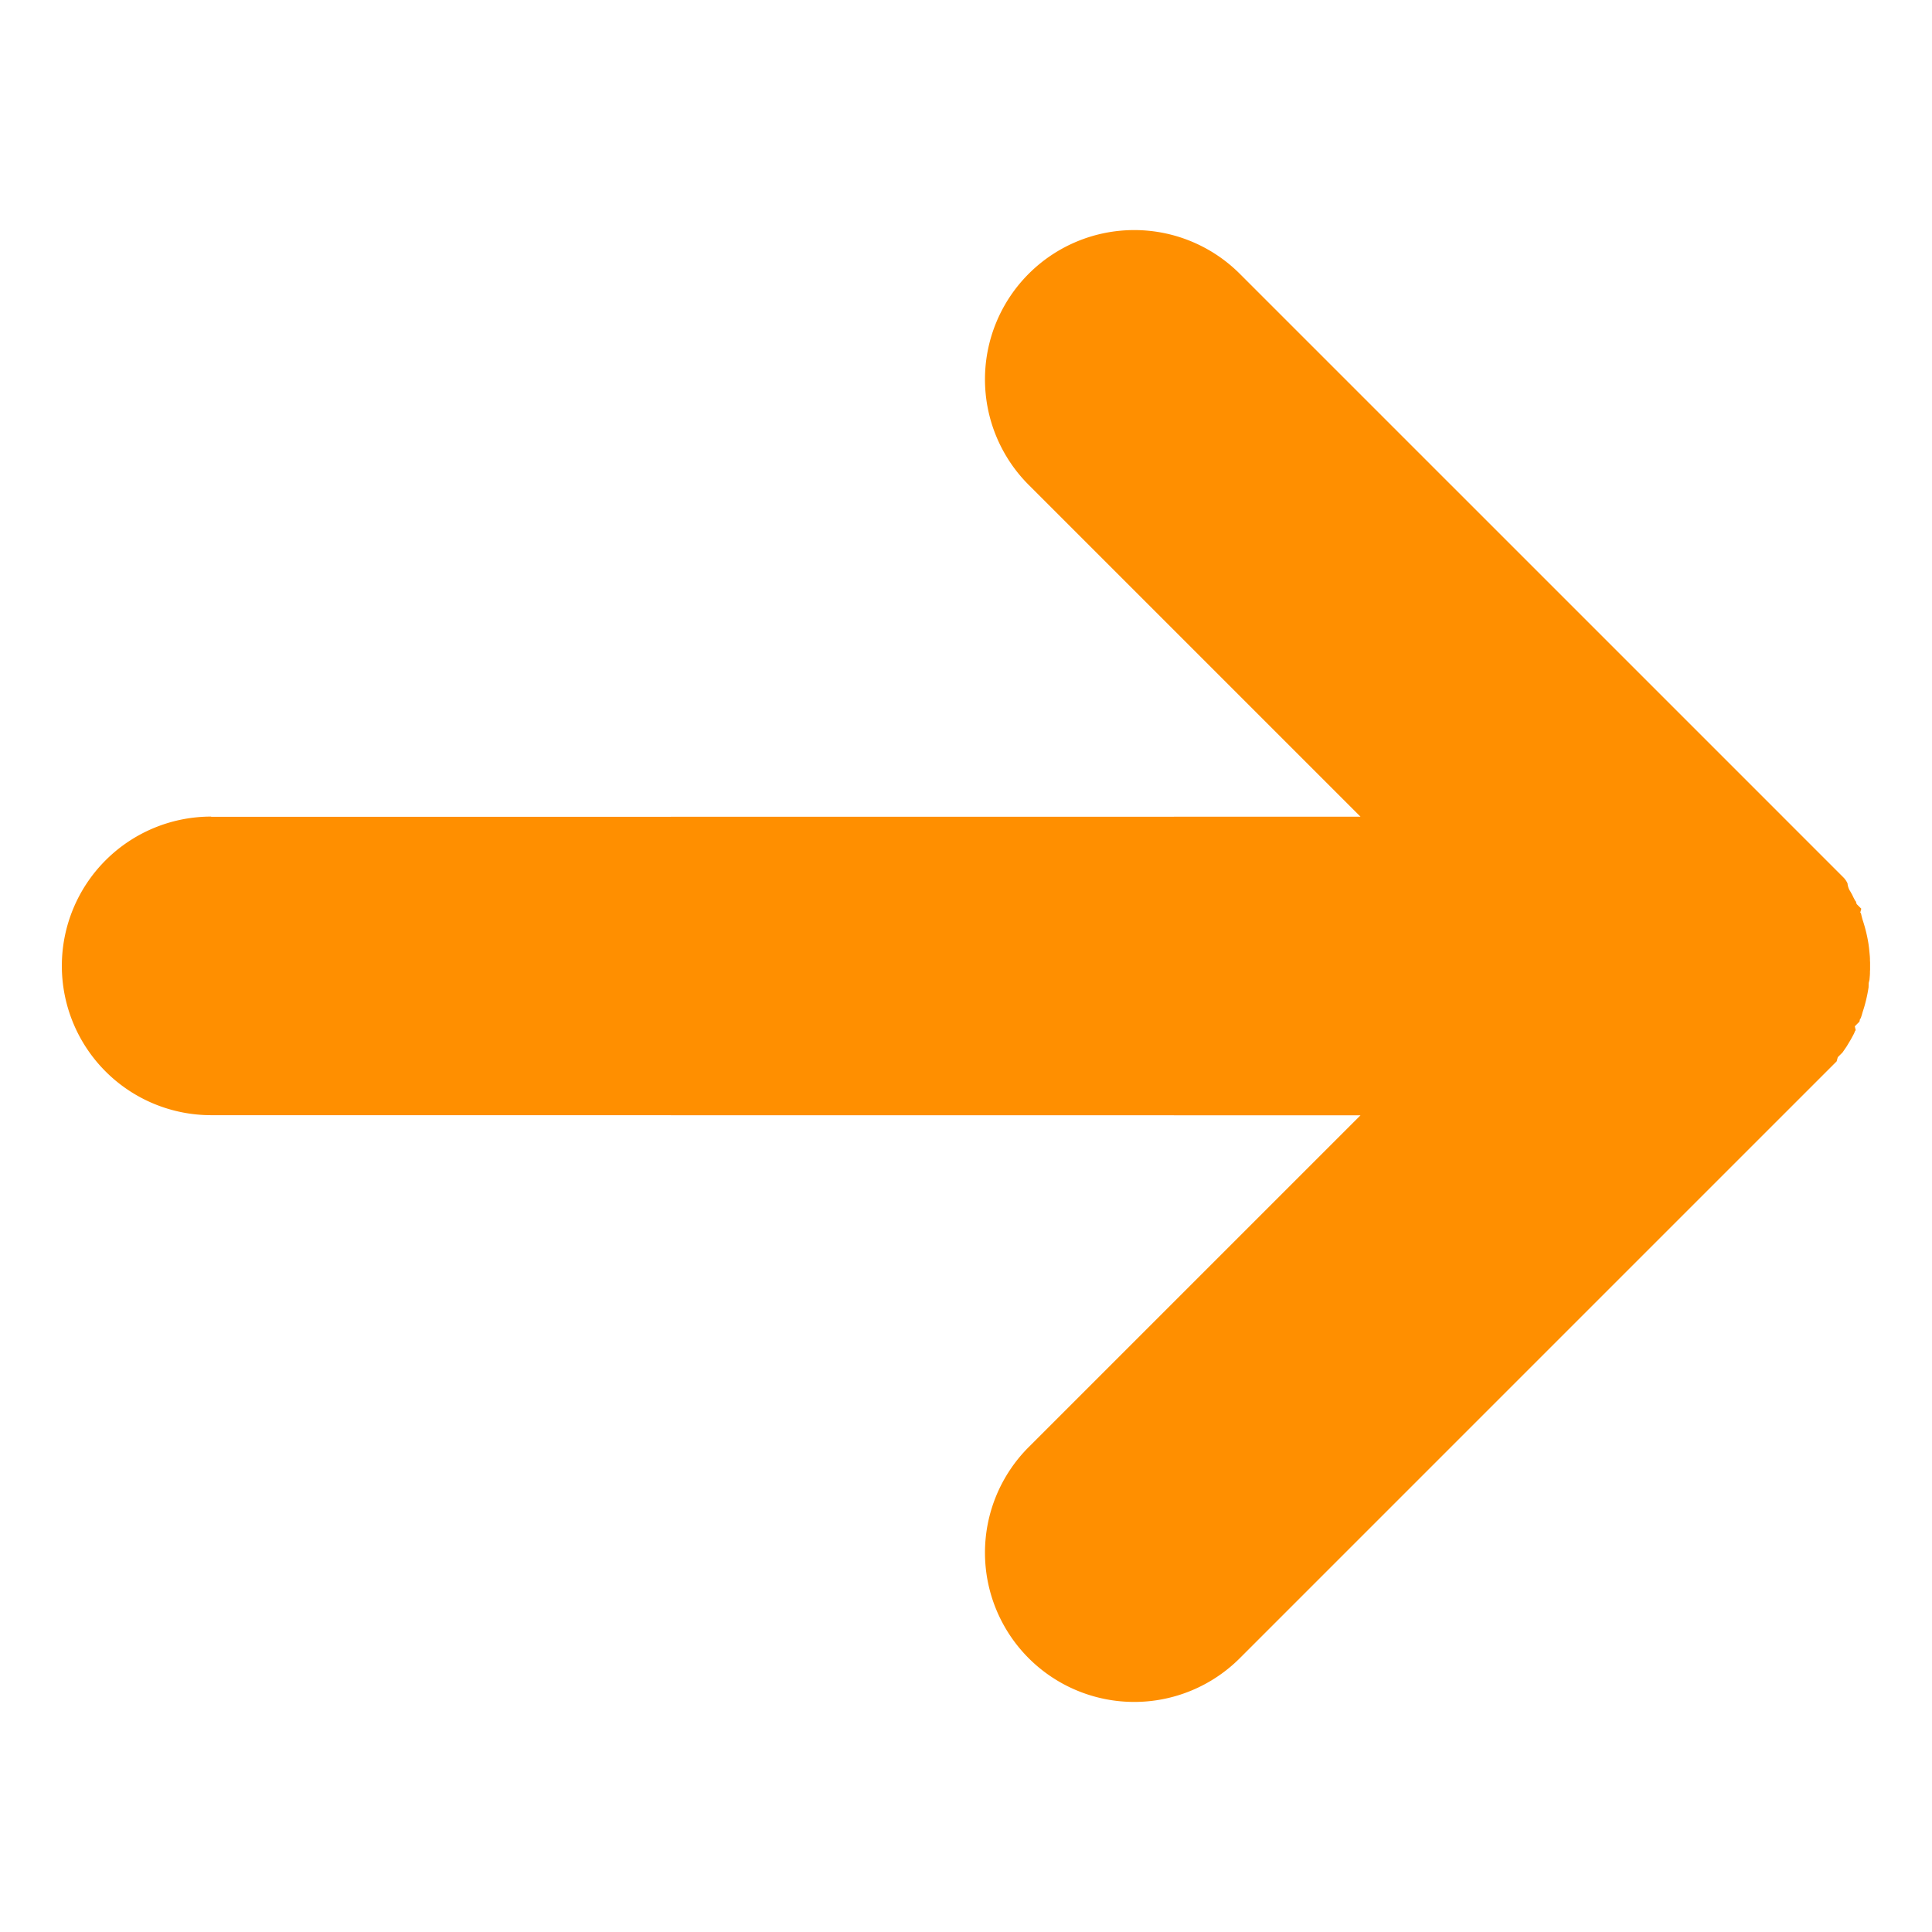 <svg xmlns="http://www.w3.org/2000/svg" width="11.804" height="11.804" viewBox="0 0 11.804 11.804">
  <path id="Arrow" d="M6.79,8.079,1.824,3.114V5.981A.912.912,0,1,1,0,5.981V.913H0C0,.9,0,.9,0,.89S0,.883,0,.88,0,.872,0,.868V.824l0-.018v0l0-.02h0l0-.021h0q0-.021.008-.043h0Q.026.7.031.674h0L.037.653v0L.044.633v0L.05.613l0-.005L.058.593l0-.008,0-.012,0-.011,0-.009L.079.541l0-.006L.089.519l0,0L.1.5v0A.907.907,0,0,1,.181.367h0L.194.35l0,0L.208.333l0,0L.222.316.227.31.236.3.244.292.252.283.283.252.292.244.3.236.31.227.316.222.329.211l0,0L.347.2l0,0L.366.182h0A.907.907,0,0,1,.5.1h0L.516.091l0,0L.534.082l.006,0L.554.073l.009,0,.011,0,.012,0,.008,0L.607.052l.005,0L.629.045h0L.652.038h0L.673.032h0L.717.021h0L.76.013h0l.021,0h0l.02,0h0L.824,0H5.981a.912.912,0,1,1,0,1.824H3.114L8.079,6.79a.912.912,0,1,1-1.29,1.29Z" transform="translate(11.804 5.902) rotate(135)" fill="#ff8f00"/>
</svg>
